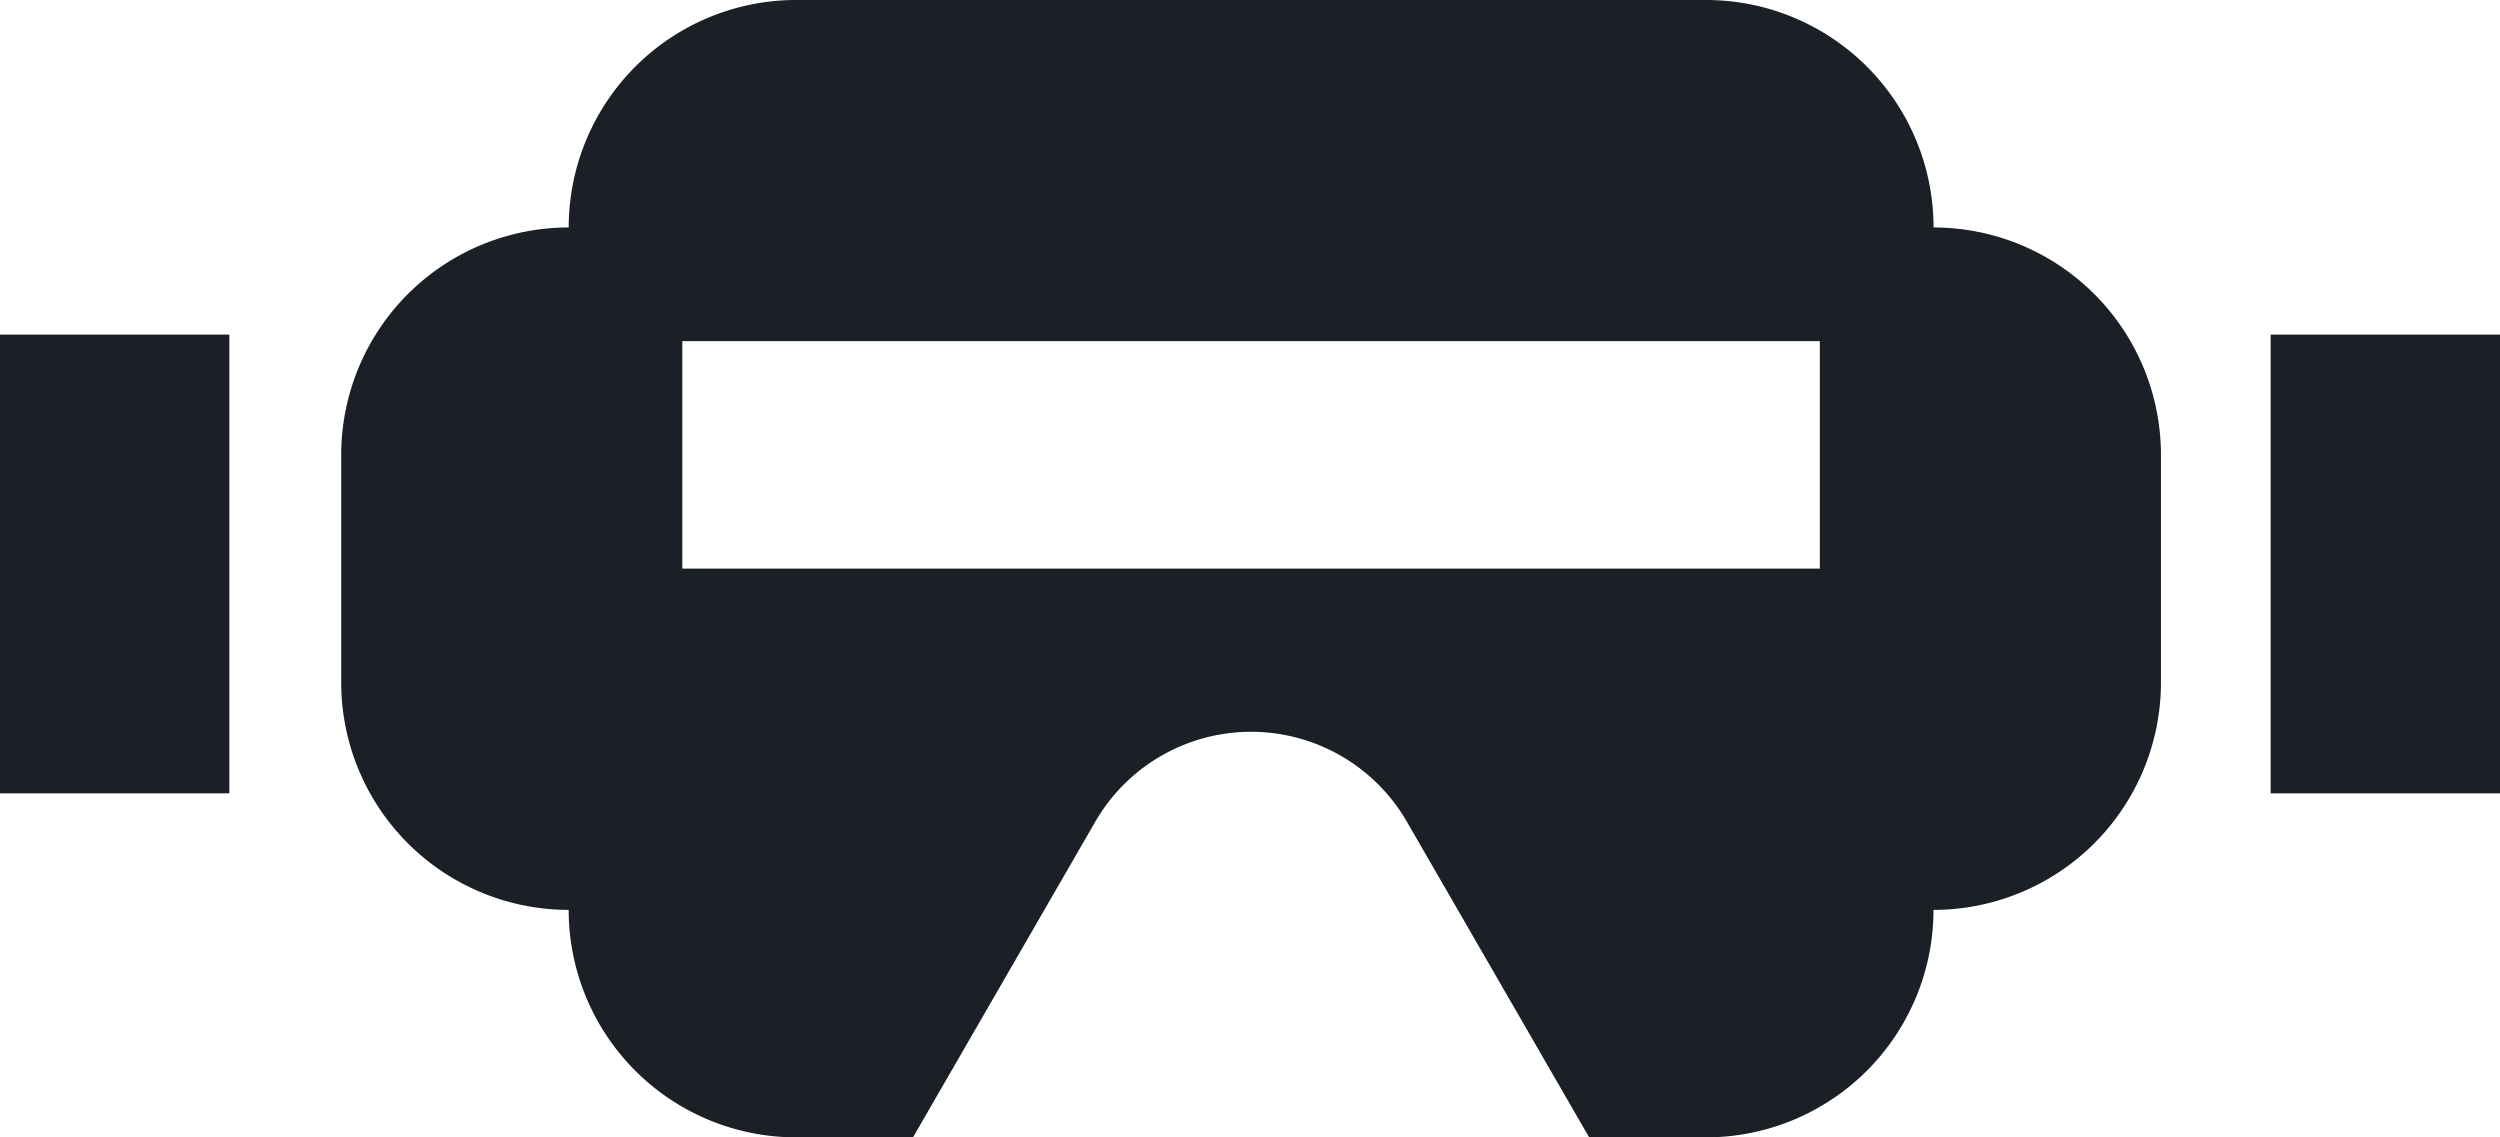 <svg xmlns="http://www.w3.org/2000/svg" width="78.419" height="35.677" viewBox="0 0 78.419 35.677"><g transform="translate(-1 -7)"><rect width="7.194" height="14.389" transform="translate(72.225 17.496)" fill="#1b2026"/><rect width="7.194" height="14.389" transform="translate(1 17.496)" fill="#1b2026"/><path d="M53.948,14.135A7.135,7.135,0,0,0,46.812,7H18.271a7.135,7.135,0,0,0-7.135,7.135A7.135,7.135,0,0,0,4,21.271v7.135a7.135,7.135,0,0,0,7.135,7.135,7.135,7.135,0,0,0,7.135,7.135h3.666l5.717-9.9a5.644,5.644,0,0,1,9.775,0l5.717,9.9h3.666a7.135,7.135,0,0,0,7.135-7.135,7.135,7.135,0,0,0,7.135-7.135V21.271A7.135,7.135,0,0,0,53.948,14.135Zm-3.568,10.7H14.7V17.7H50.38Z" transform="translate(7.703 0)" fill="#1b2026"/></g></svg>